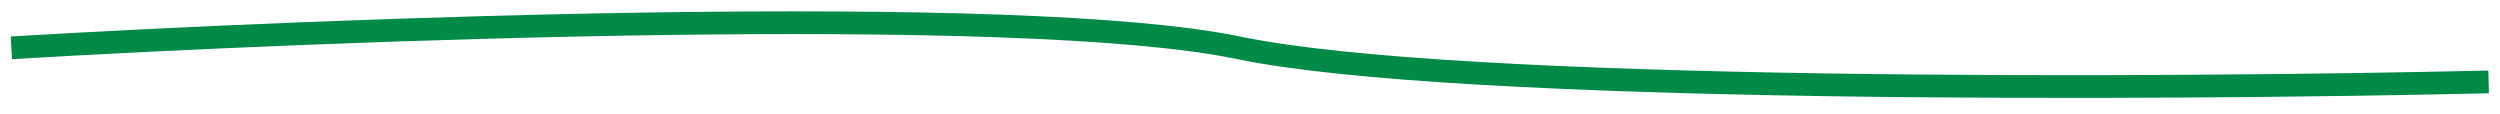<svg width="110" height="5" viewBox="0 0 110 5" fill="none" xmlns="http://www.w3.org/2000/svg">
<g clip-path="url(#clip0_113_48888)">
<path d="M0.5 2.104C14.5 1.271 44.9 0.104 54.5 2.104C64.1 4.104 95.167 3.938 109.5 3.604" stroke="#008A47"/>
</g>
<defs>
<clipPath id="clip0_113_48888">
<rect width="110" height="5" fill="white"/>
</clipPath>
</defs>
</svg>

